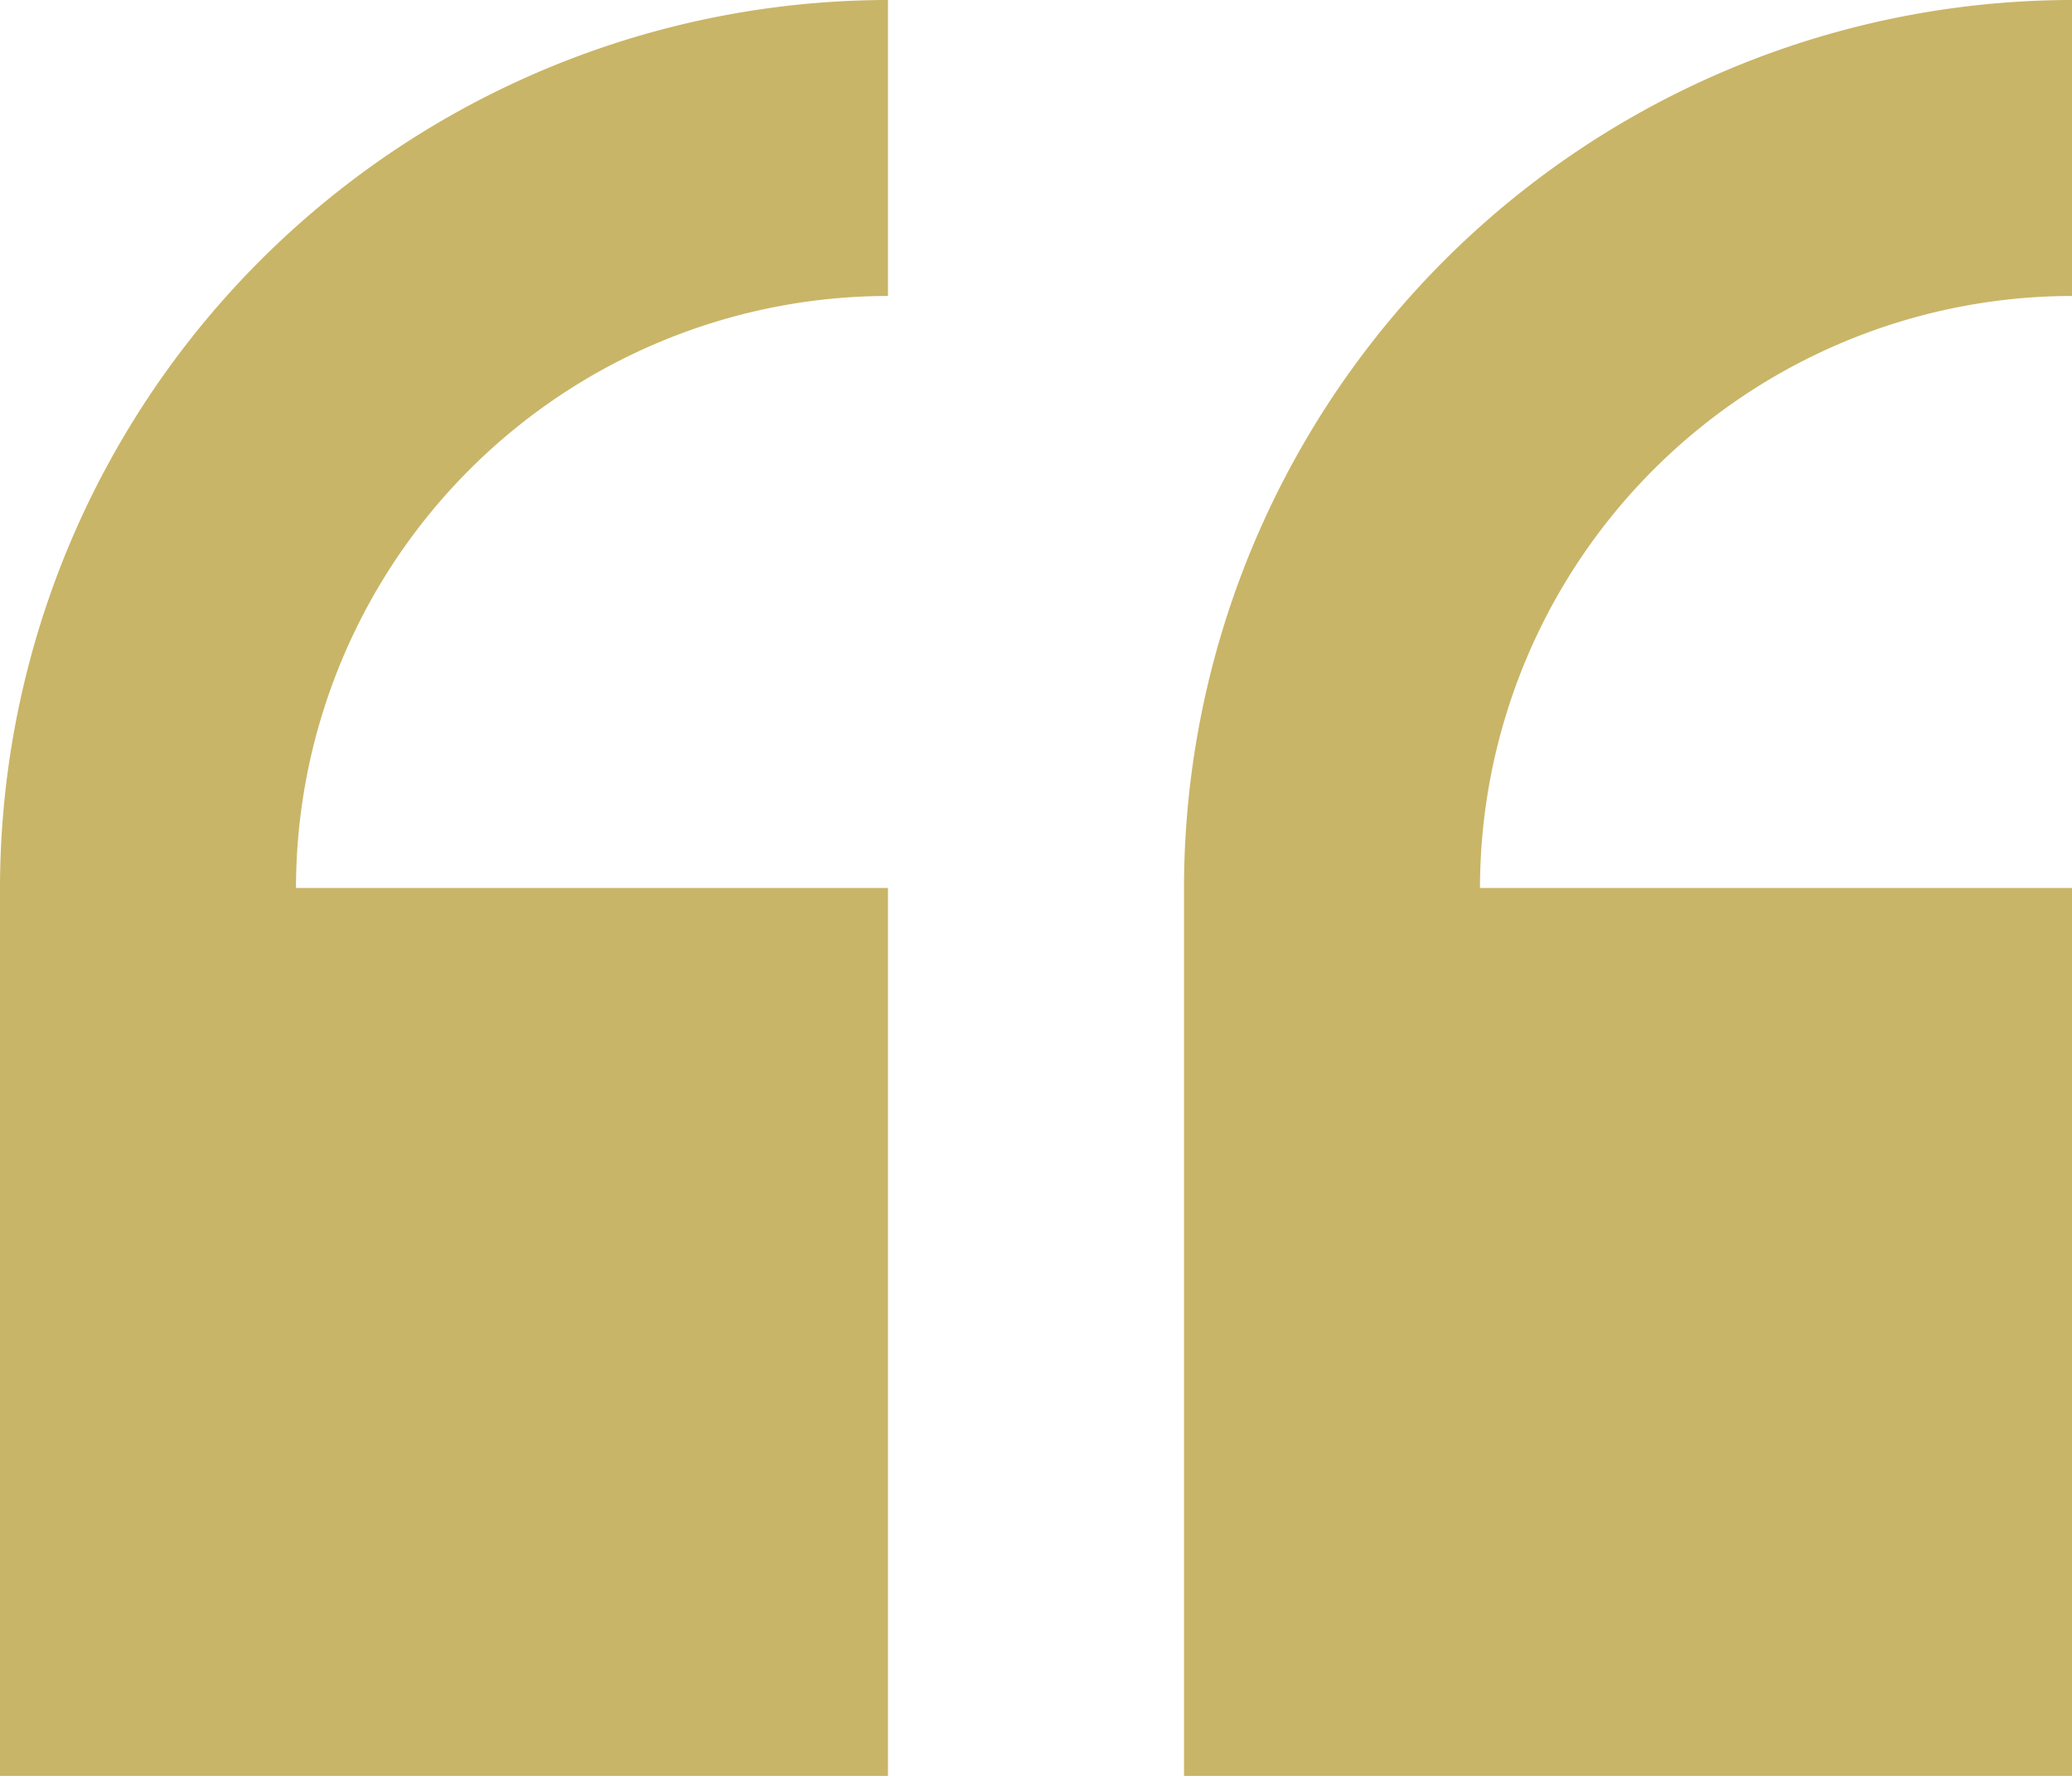 <svg xmlns="http://www.w3.org/2000/svg" width="65.333" height="56" viewBox="0 0 65.333 56">
  <g id="Group_49" data-name="Group 49" transform="translate(0 -29.235)">
    <path id="Path_26" data-name="Path 26" d="M0,57.235v28H28v-28H9.333A18.688,18.688,0,0,1,28,38.568V29.235a28.031,28.031,0,0,0-28,28Z" transform="translate(0 0)" fill="#c9b567"/>
    <path id="Path_27" data-name="Path 27" d="M261.882,38.568V29.235a28.031,28.031,0,0,0-28,28v28h28v-28H243.215a18.688,18.688,0,0,1,18.667-18.667Z" transform="translate(-196.549)" fill="#c9b567"/>
  </g>
</svg>
